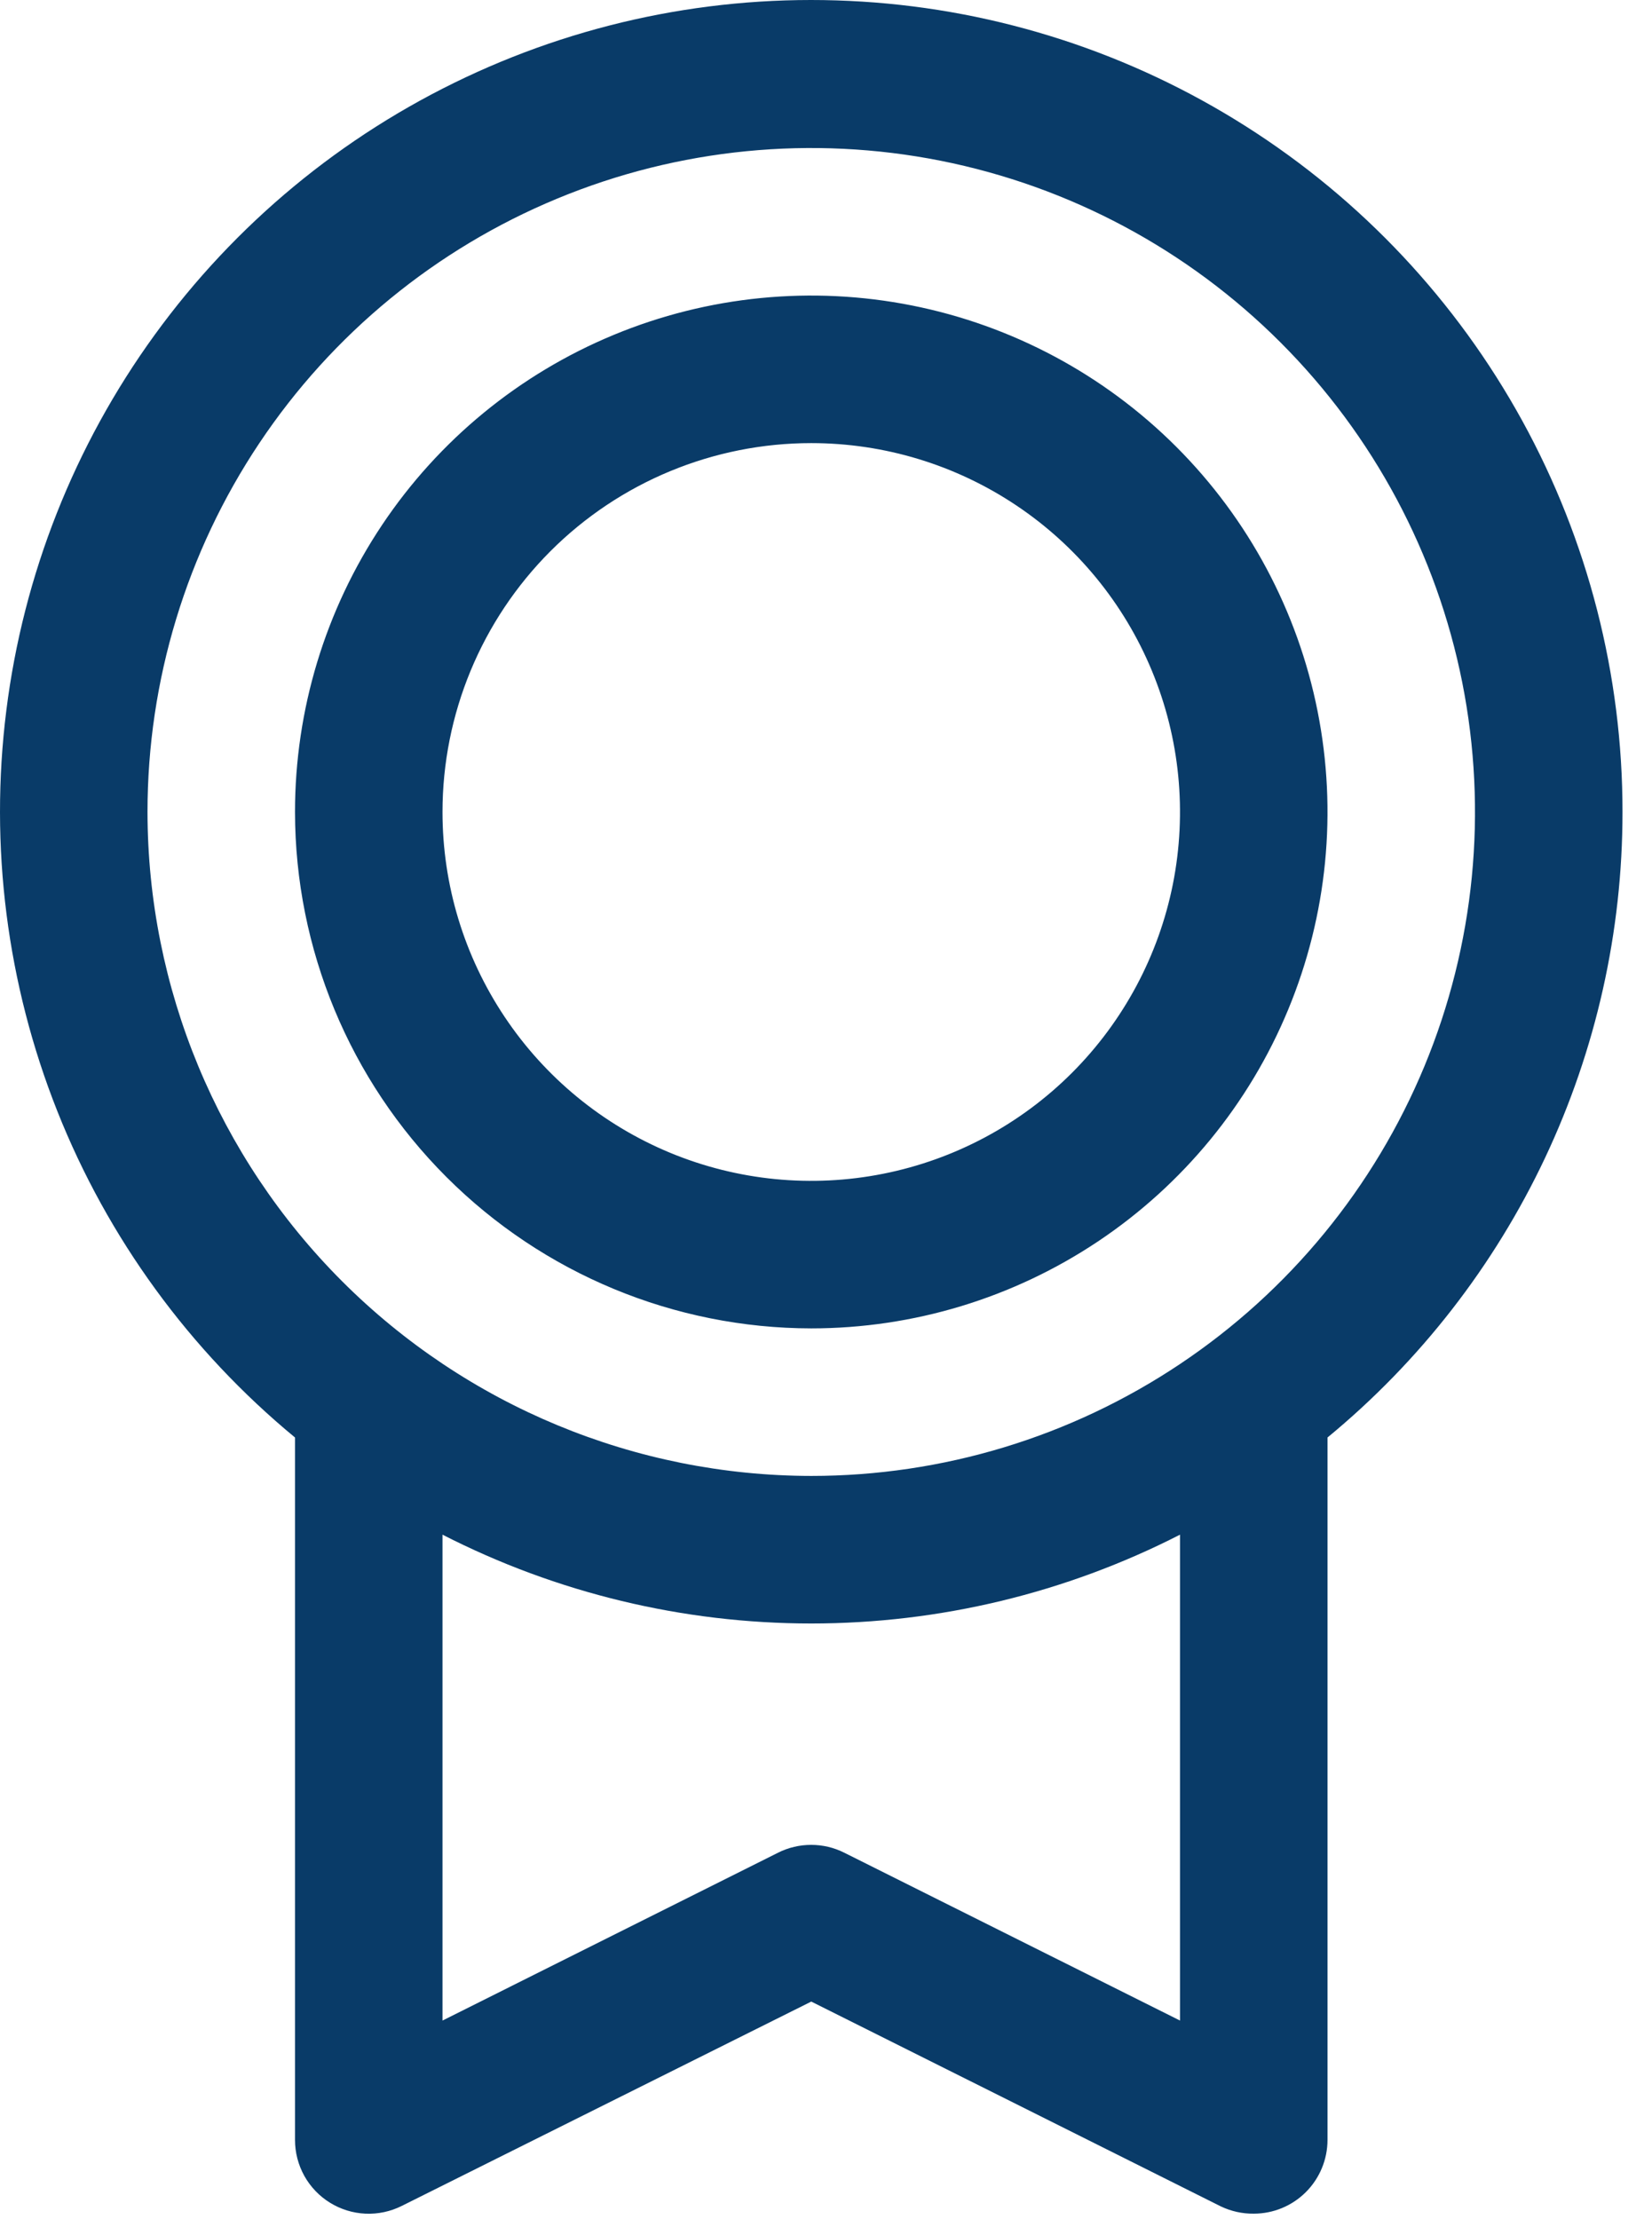 <svg width="35" height="47" viewBox="0 0 35 47" fill="none" xmlns="http://www.w3.org/2000/svg">
<path d="M34.375 17.198C34.377 14.301 33.646 11.451 32.252 8.913C30.857 6.374 28.844 4.229 26.398 2.677C23.953 1.124 21.155 0.215 18.264 0.034C15.373 -0.148 12.484 0.404 9.863 1.639C7.243 2.873 4.977 4.749 3.276 7.094C1.575 9.438 0.494 12.174 0.134 15.048C-0.227 17.922 0.145 20.841 1.214 23.533C2.283 26.225 4.016 28.602 6.25 30.446V45.323C6.25 45.589 6.318 45.851 6.447 46.084C6.577 46.317 6.764 46.513 6.991 46.653C7.217 46.793 7.476 46.873 7.742 46.885C8.009 46.897 8.273 46.84 8.512 46.721L17.188 42.393L25.865 46.731C26.083 46.835 26.321 46.888 26.562 46.885C26.977 46.885 27.374 46.721 27.667 46.428C27.96 46.135 28.125 45.737 28.125 45.323V30.446C30.08 28.836 31.654 26.813 32.735 24.522C33.815 22.232 34.376 19.73 34.375 17.198ZM3.125 17.198C3.125 14.416 3.95 11.698 5.495 9.385C7.04 7.072 9.236 5.27 11.806 4.206C14.376 3.141 17.203 2.863 19.931 3.405C22.659 3.948 25.165 5.287 27.131 7.254C29.098 9.221 30.437 11.726 30.98 14.454C31.522 17.182 31.244 20.01 30.18 22.579C29.115 25.149 27.313 27.345 25 28.89C22.688 30.436 19.969 31.26 17.188 31.26C13.459 31.256 9.885 29.773 7.248 27.137C4.612 24.5 3.129 20.926 3.125 17.198ZM25 42.795L17.885 39.239C17.668 39.13 17.428 39.074 17.186 39.074C16.943 39.074 16.703 39.13 16.486 39.239L9.375 42.795V32.504C11.794 33.741 14.471 34.385 17.188 34.385C19.904 34.385 22.581 33.741 25 32.504V42.795ZM17.188 28.135C19.351 28.135 21.465 27.494 23.264 26.292C25.063 25.09 26.465 23.382 27.292 21.383C28.12 19.385 28.337 17.186 27.915 15.064C27.493 12.942 26.451 10.993 24.922 9.464C23.392 7.934 21.443 6.892 19.321 6.47C17.2 6.048 15.001 6.265 13.002 7.093C11.003 7.921 9.295 9.322 8.093 11.121C6.891 12.92 6.25 15.034 6.25 17.198C6.253 20.098 7.406 22.878 9.457 24.928C11.508 26.979 14.288 28.132 17.188 28.135ZM17.188 9.385C18.733 9.385 20.243 9.843 21.528 10.702C22.813 11.56 23.814 12.78 24.405 14.208C24.997 15.636 25.151 17.206 24.85 18.722C24.548 20.237 23.804 21.629 22.712 22.722C21.619 23.815 20.227 24.559 18.712 24.86C17.196 25.162 15.625 25.007 14.198 24.416C12.77 23.824 11.55 22.823 10.692 21.538C9.833 20.253 9.375 18.743 9.375 17.198C9.375 15.126 10.198 13.139 11.663 11.673C13.128 10.208 15.116 9.385 17.188 9.385Z" fill="#093B68"/>
</svg>
